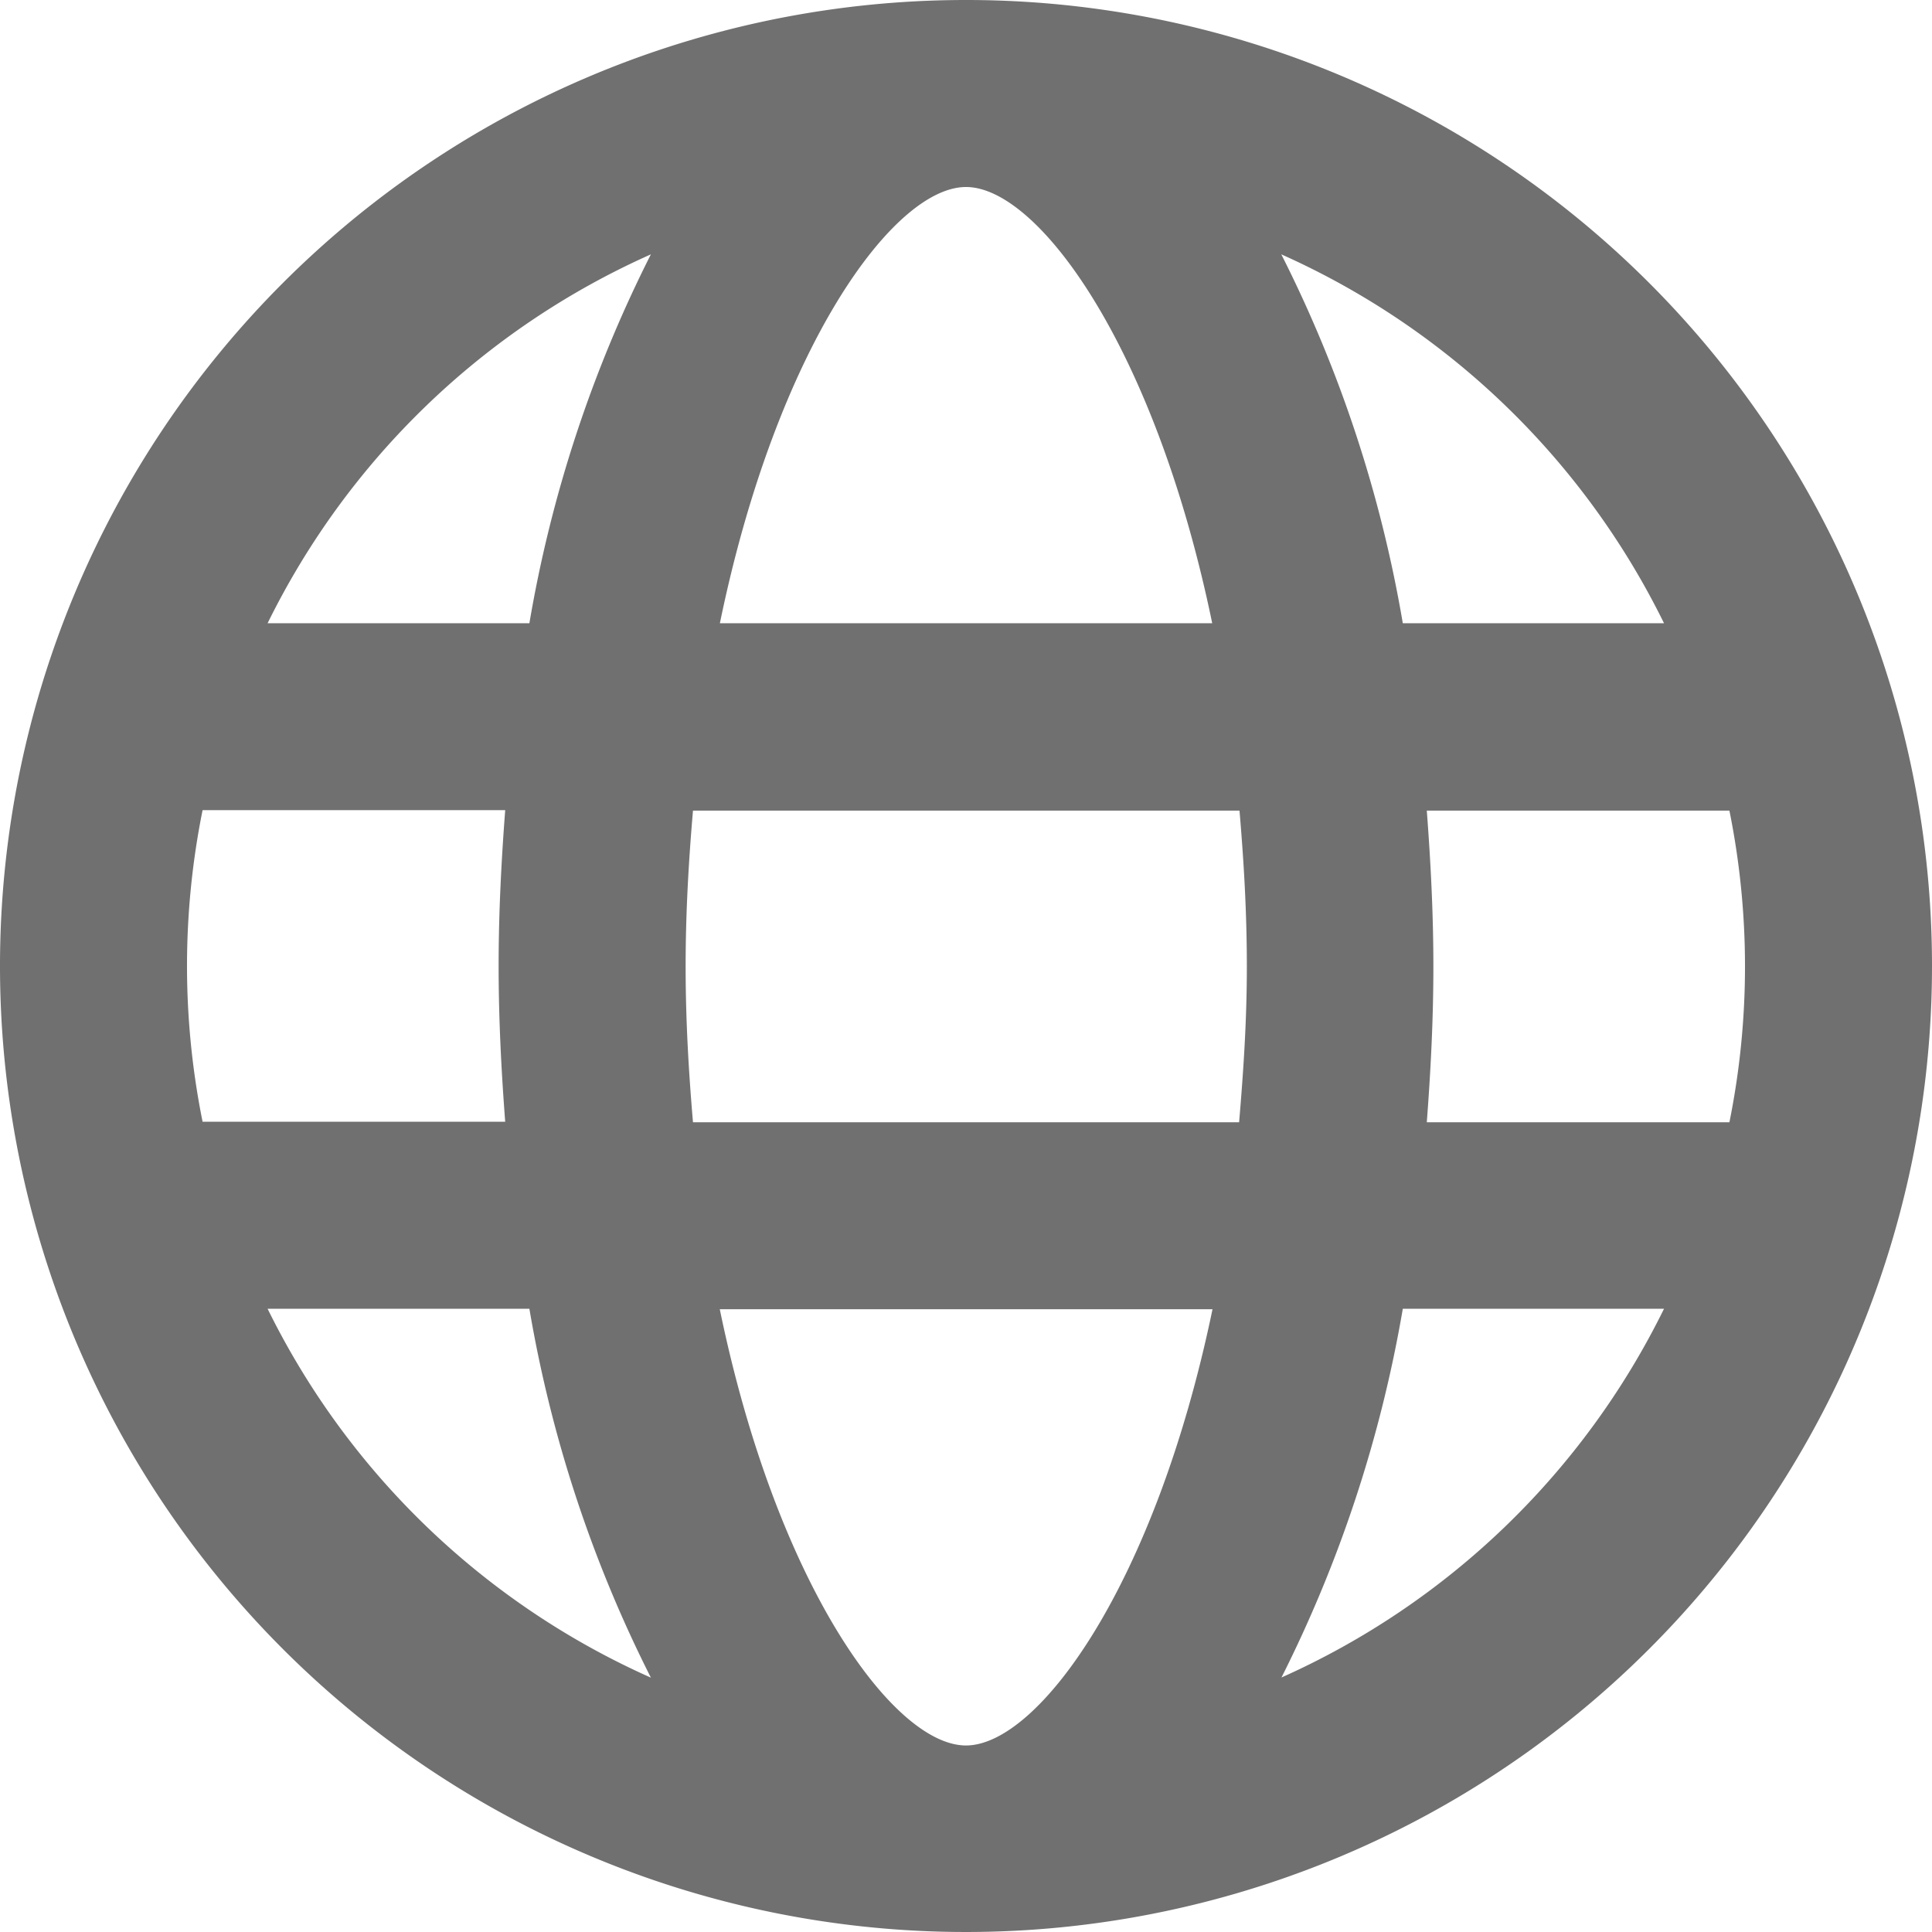 <svg xmlns="http://www.w3.org/2000/svg" width="19.97" height="19.97" viewBox="0 0 19.97 19.97"><defs><style>.a{fill:#707070;}</style></defs><path class="a" d="M9.985,8a9.985,9.985,0,1,0,9.985,9.985A9.983,9.983,0,0,0,9.985,8ZM17.2,14.442H14.5a13.417,13.417,0,0,0-1.256-3.813A8.072,8.072,0,0,1,17.2,14.442ZM9.985,9.933c.749,0,1.957,1.659,2.545,4.509H7.441C8.028,11.591,9.236,9.933,9.985,9.933ZM1.933,17.985a8.152,8.152,0,0,1,.161-1.611H5.222c-.04.527-.068,1.059-.068,1.611s.028,1.083.068,1.61H2.094A8.152,8.152,0,0,1,1.933,17.985Zm.833,3.543H5.472a13.418,13.418,0,0,0,1.256,3.813,8.072,8.072,0,0,1-3.962-3.813Zm2.706-7.086H2.766a8.072,8.072,0,0,1,3.962-3.813,13.417,13.417,0,0,0-1.256,3.813Zm4.513,11.6c-.749,0-1.957-1.659-2.545-4.509h5.093c-.592,2.851-1.8,4.509-2.549,4.509ZM12.808,19.6H7.163c-.044-.515-.076-1.047-.076-1.61s.032-1.1.076-1.611h5.649c.044.515.076,1.047.076,1.611S12.852,19.08,12.808,19.6Zm.435,5.745A13.545,13.545,0,0,0,14.5,21.528H17.2A8.072,8.072,0,0,1,13.242,25.341ZM14.748,19.6c.04-.527.068-1.059.068-1.61s-.028-1.083-.068-1.611h3.128a8.133,8.133,0,0,1,0,3.221Z" transform="translate(0 -8)"/></svg>